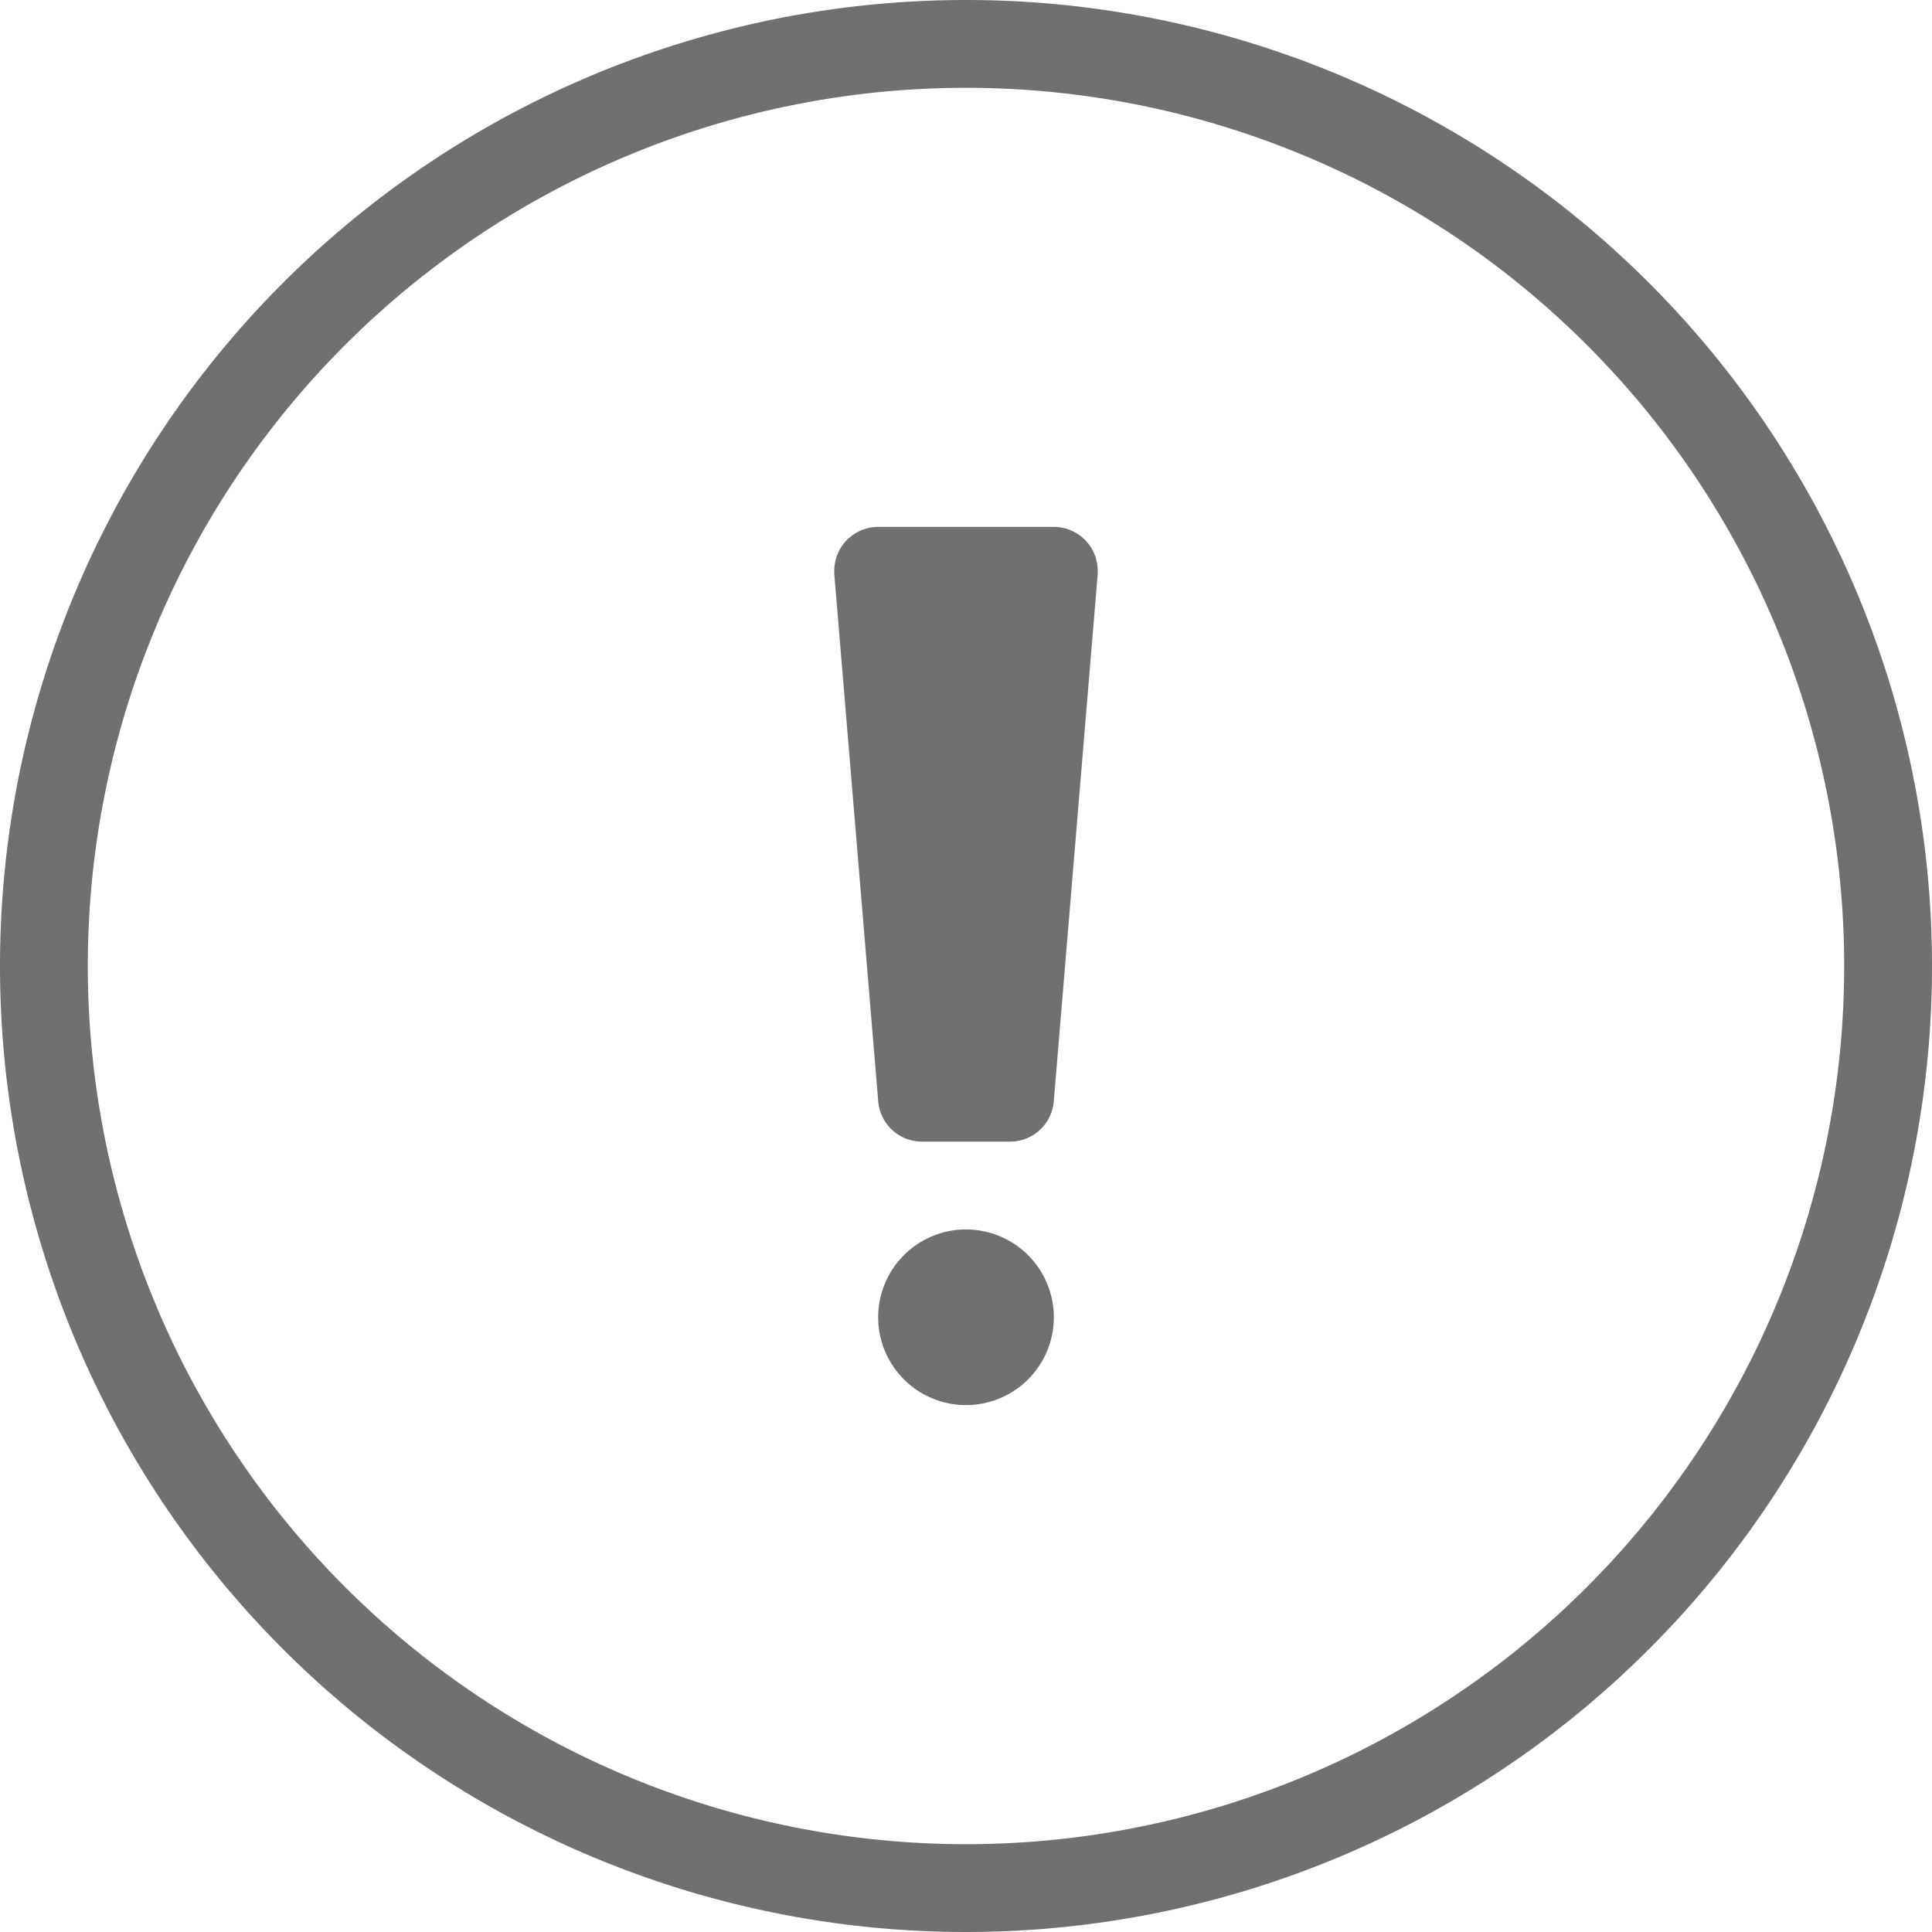 <svg xmlns="http://www.w3.org/2000/svg" width="44" height="44" viewBox="0 0 44 44"><title>fancyicon_exclamationpoint</title><path d="M22,28a2,2,0,1,0,2,2A2,2,0,0,0,22,28ZM22,0A22,22,0,1,0,44,22,22,22,0,0,0,22,0Zm0,42A20,20,0,1,1,42,22,20,20,0,0,1,22,42Zm2-30H20a1,1,0,0,0-1,1s0,0,0,.07h0l1,12h0A1,1,0,0,0,21,26h2a1,1,0,0,0,1-.93h0l1-12h0s0,0,0-.07A1,1,0,0,0,24,12Z" fill="#707070"/></svg>